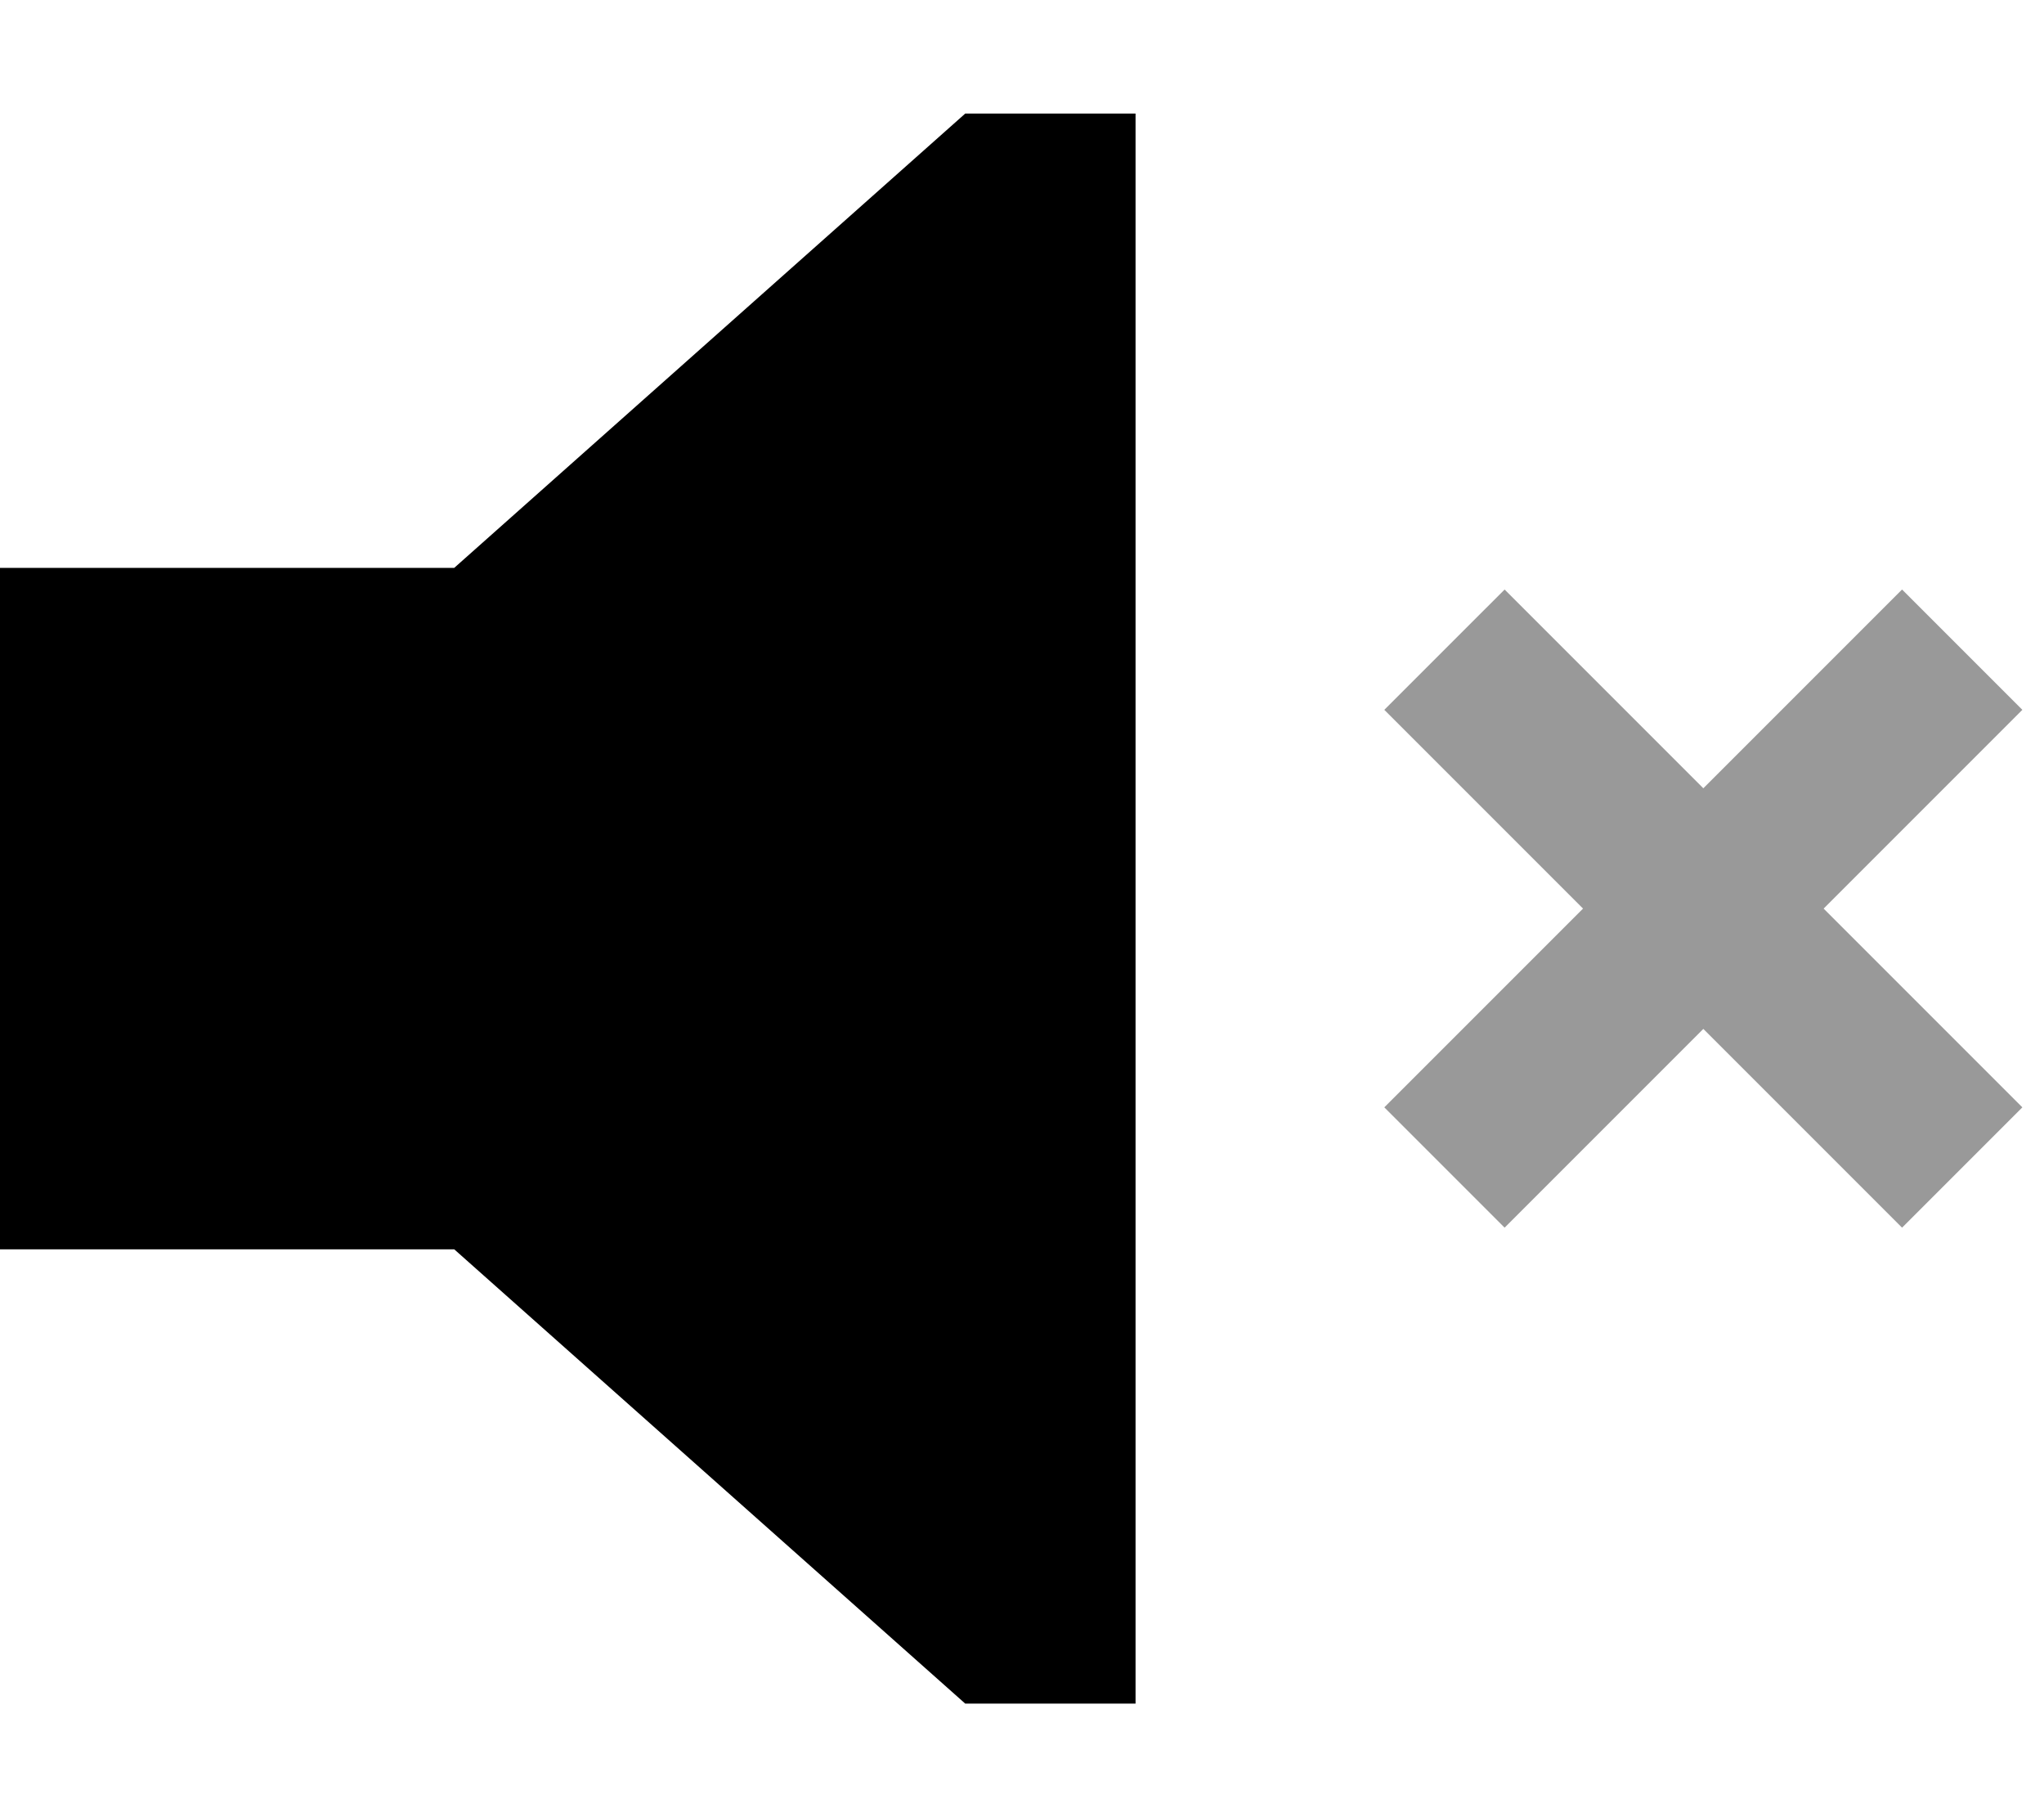 <svg xmlns="http://www.w3.org/2000/svg" viewBox="0 0 576 512"><!--! Font Awesome Pro 6.7.1 by @fontawesome - https://fontawesome.com License - https://fontawesome.com/license (Commercial License) Copyright 2024 Fonticons, Inc. --><defs><style>.fa-secondary{opacity:.4}</style></defs><path class="fa-secondary" d="M390.1 200l17 17 39 39-39 39-17 17L424 345.9l17-17 39-39 39 39 17 17L569.9 312l-17-17-39-39 39-39 17-17L536 166.1l-17 17-39 39-39-39-17-17L390.1 200z"/><path class="fa-primary" d="M0 352V160H128L272 32h48V480H272L128 352H0z"/></svg>